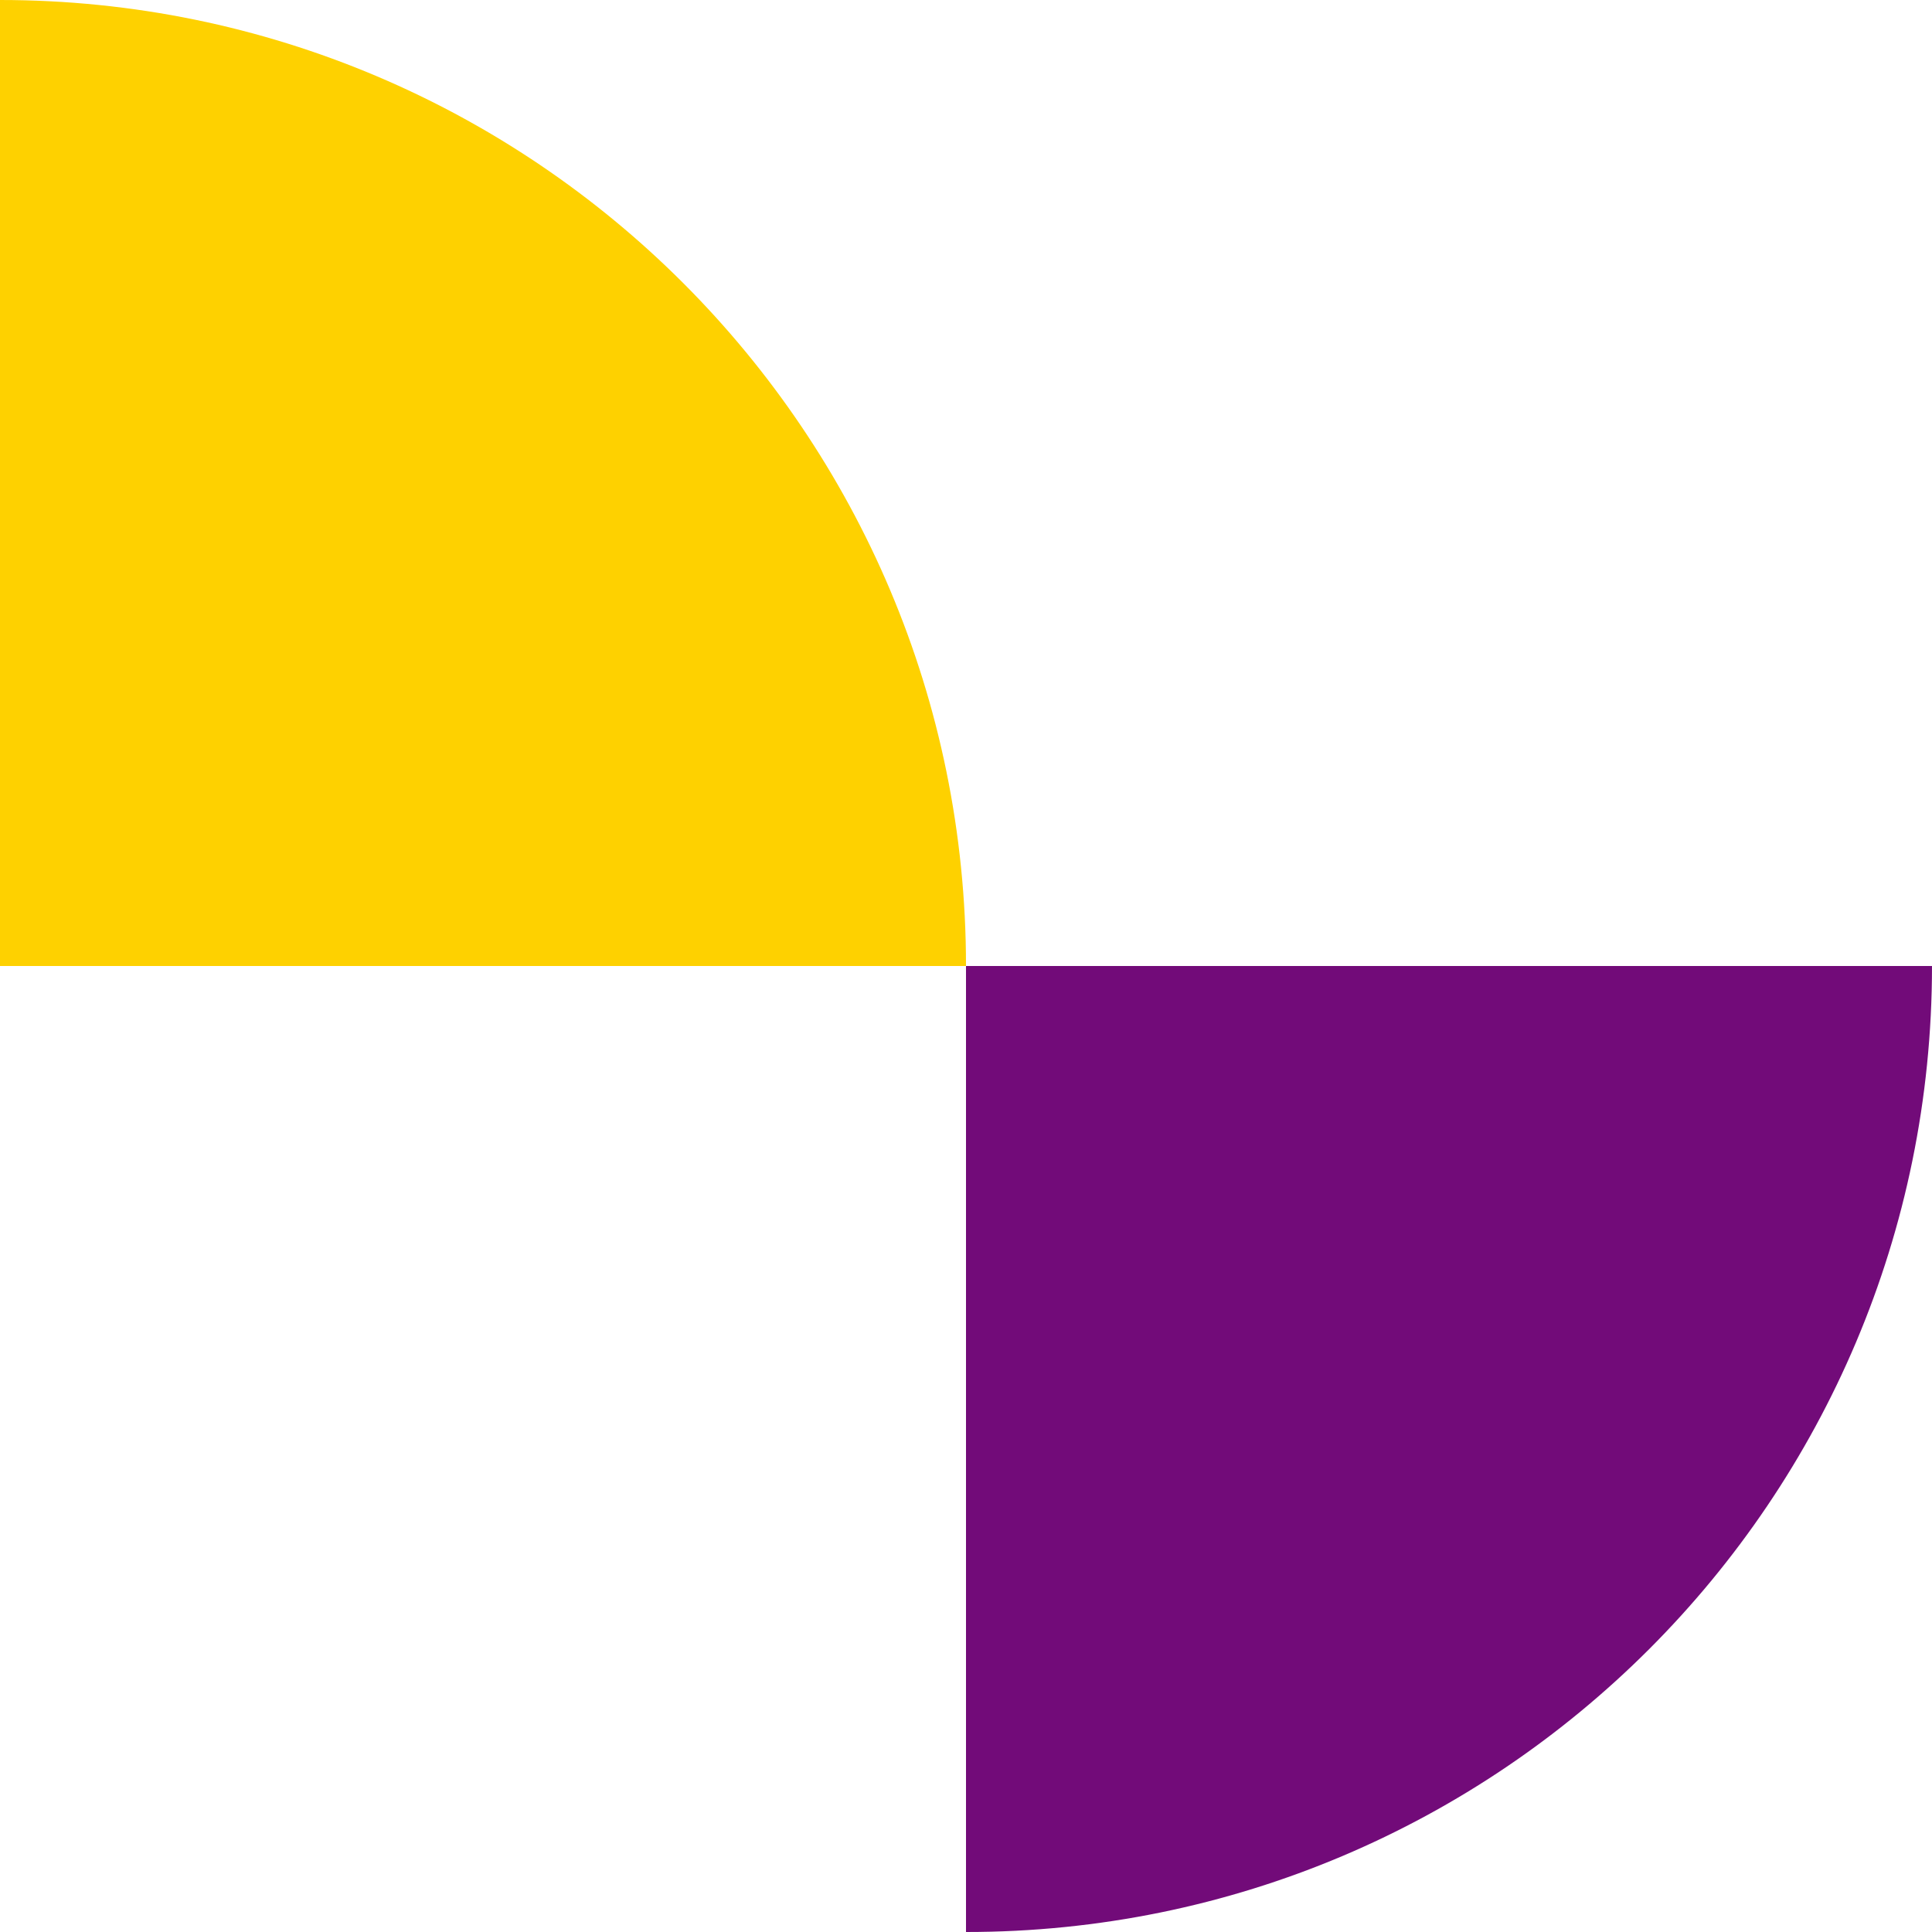 <svg width="60" height="60" viewBox="0 0 60 60" fill="none" xmlns="http://www.w3.org/2000/svg">
<path d="M30 30C30 13.434 16.573 0 0 0V30H30Z" fill="#FED100"/>
<path d="M60 30H30V60C46.573 60.007 60 46.57 60 30Z" fill="#720B79"/>
</svg>

